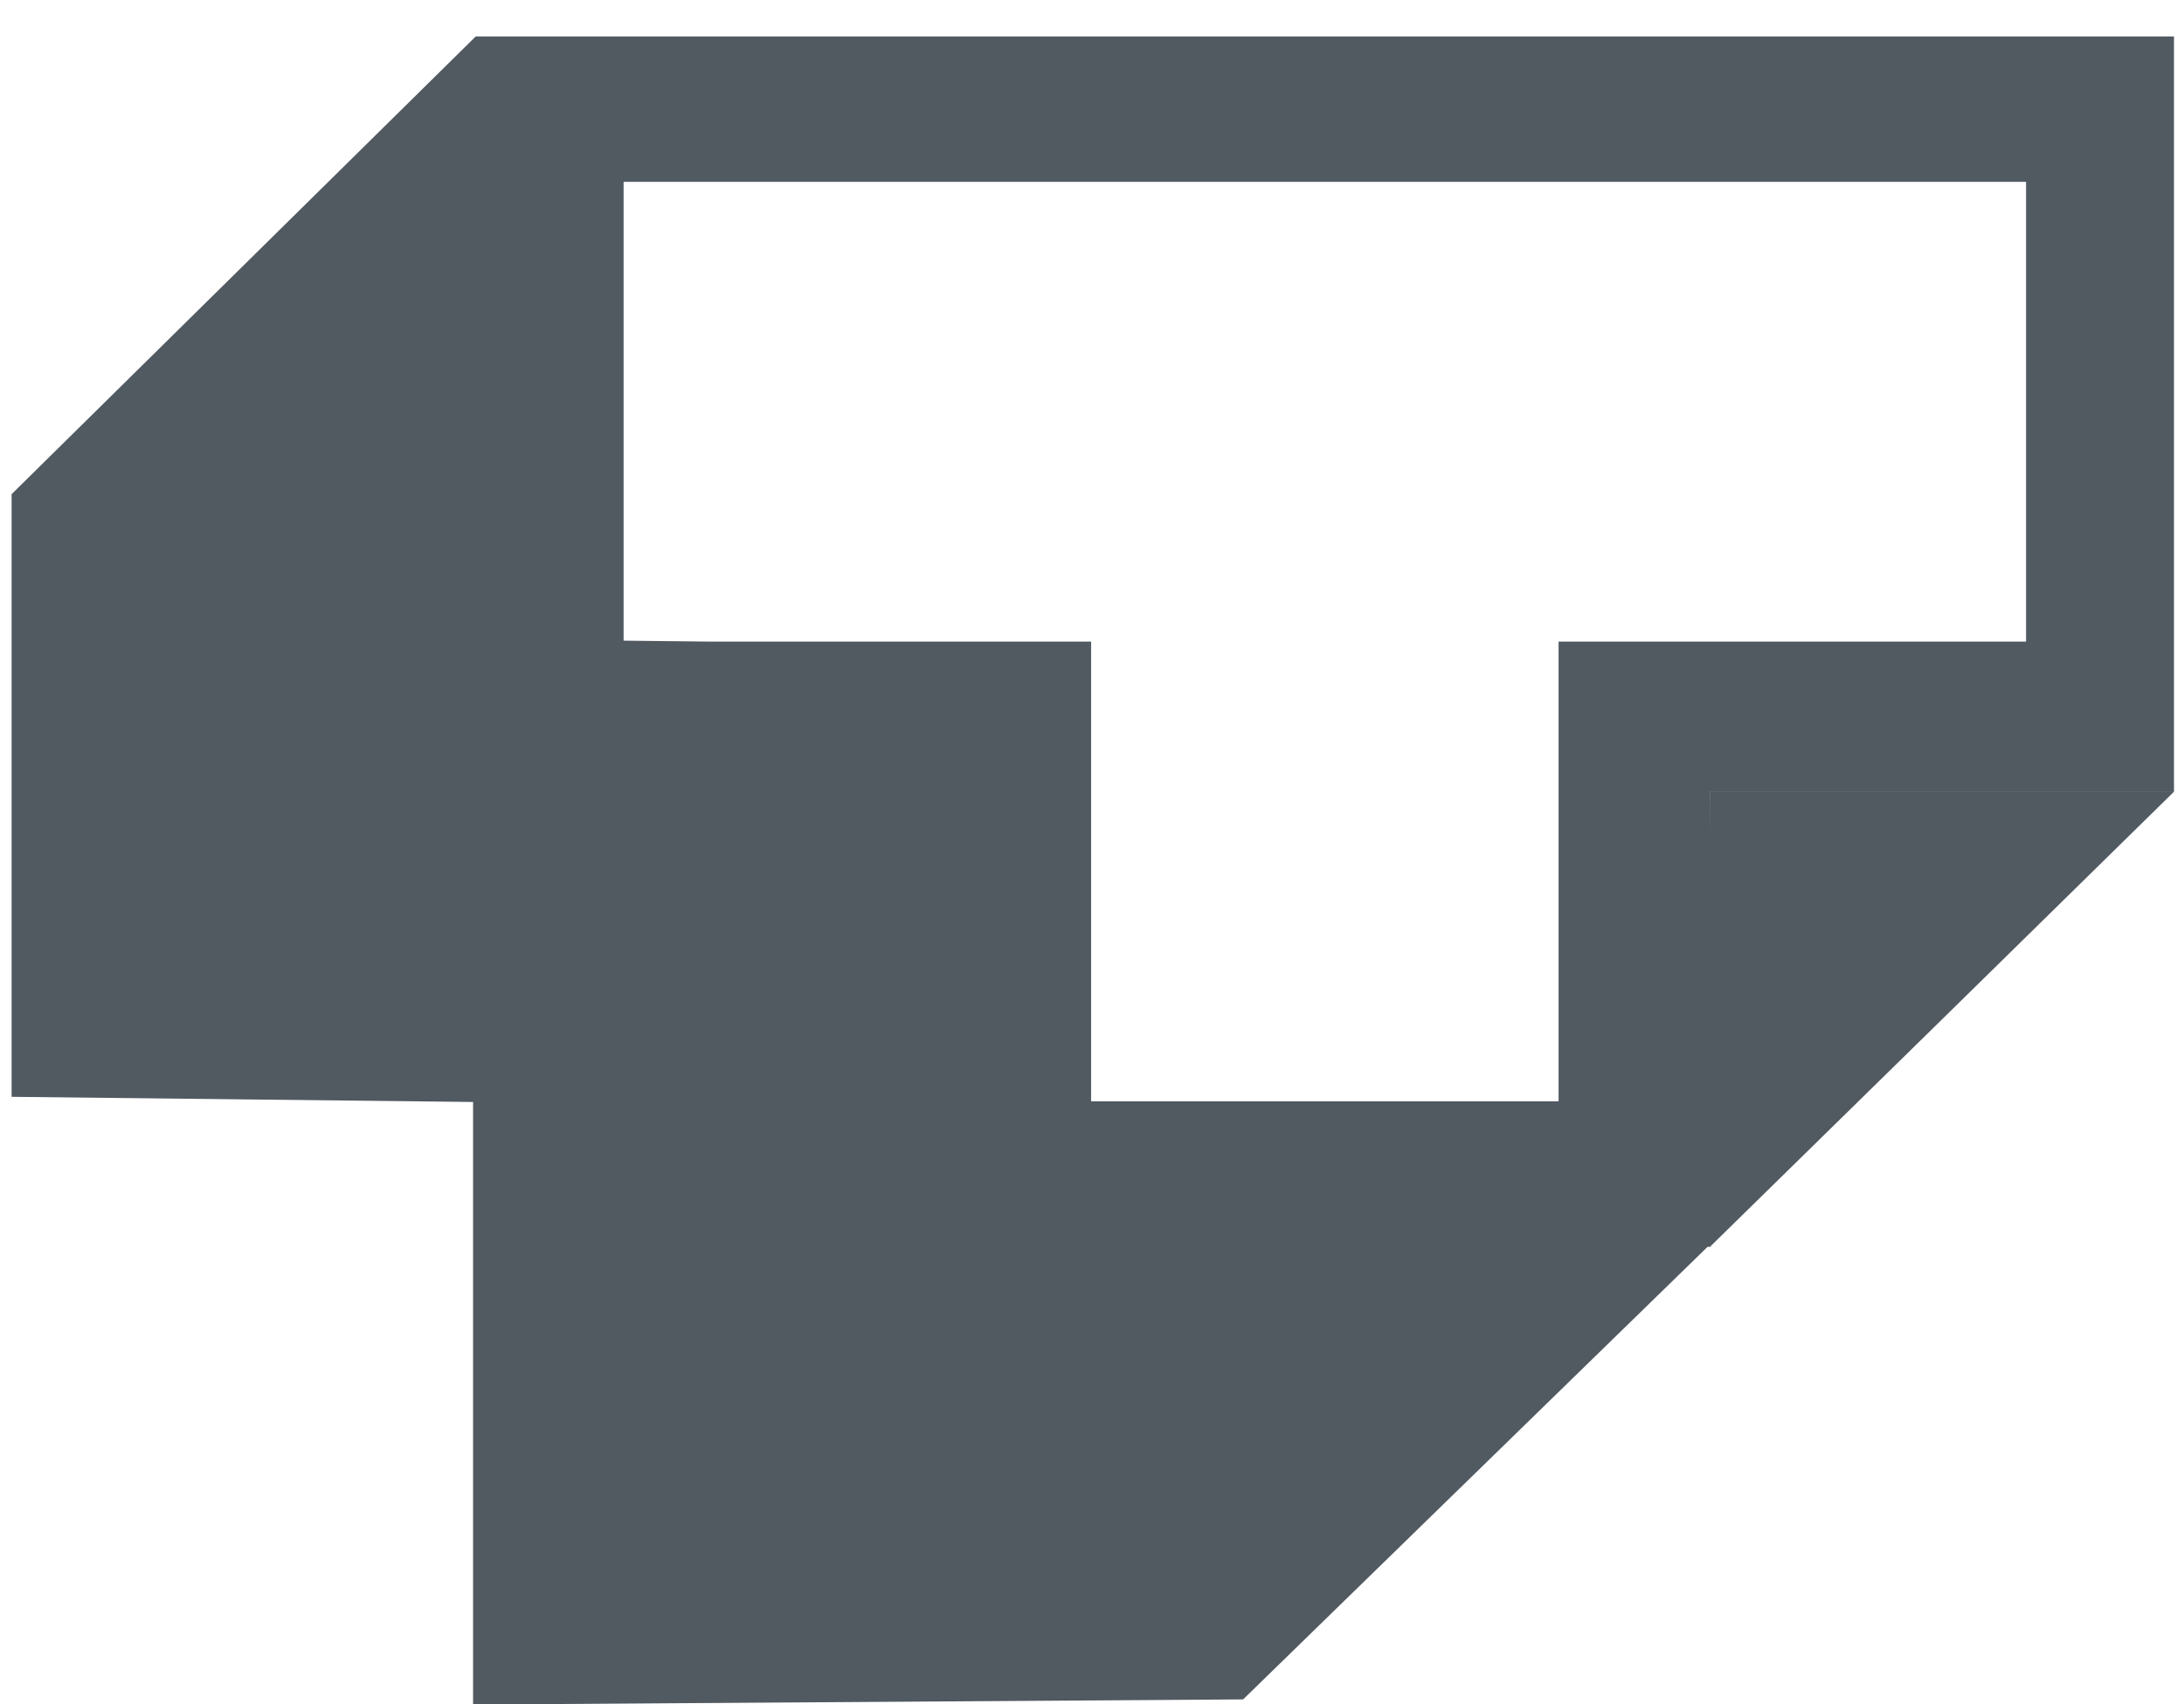 <svg width="41" height="32" viewBox="0 0 41 32" fill="none" xmlns="http://www.w3.org/2000/svg">
<path fill-rule="evenodd" clip-rule="evenodd" d="M8.931 11.999V0.684H40.812V14.864H32.099L32.101 15.682V14.865H40.813L36.483 19.116L32.116 23.397L32.116 23.412H32.102L32.101 23.413V23.412H32.056L23.337 31.91L8.881 32.007V20.692L0.218 20.595V9.279L8.931 0.684V11.999H8.931ZM11.707 12.03V3.415H38.035V12.047H29.259V20.68H20.483V12.047H13.287L11.707 12.03ZM17.643 23.412L17.643 23.412V14.779H17.643V23.412Z" fill="#515961"/>
</svg>
